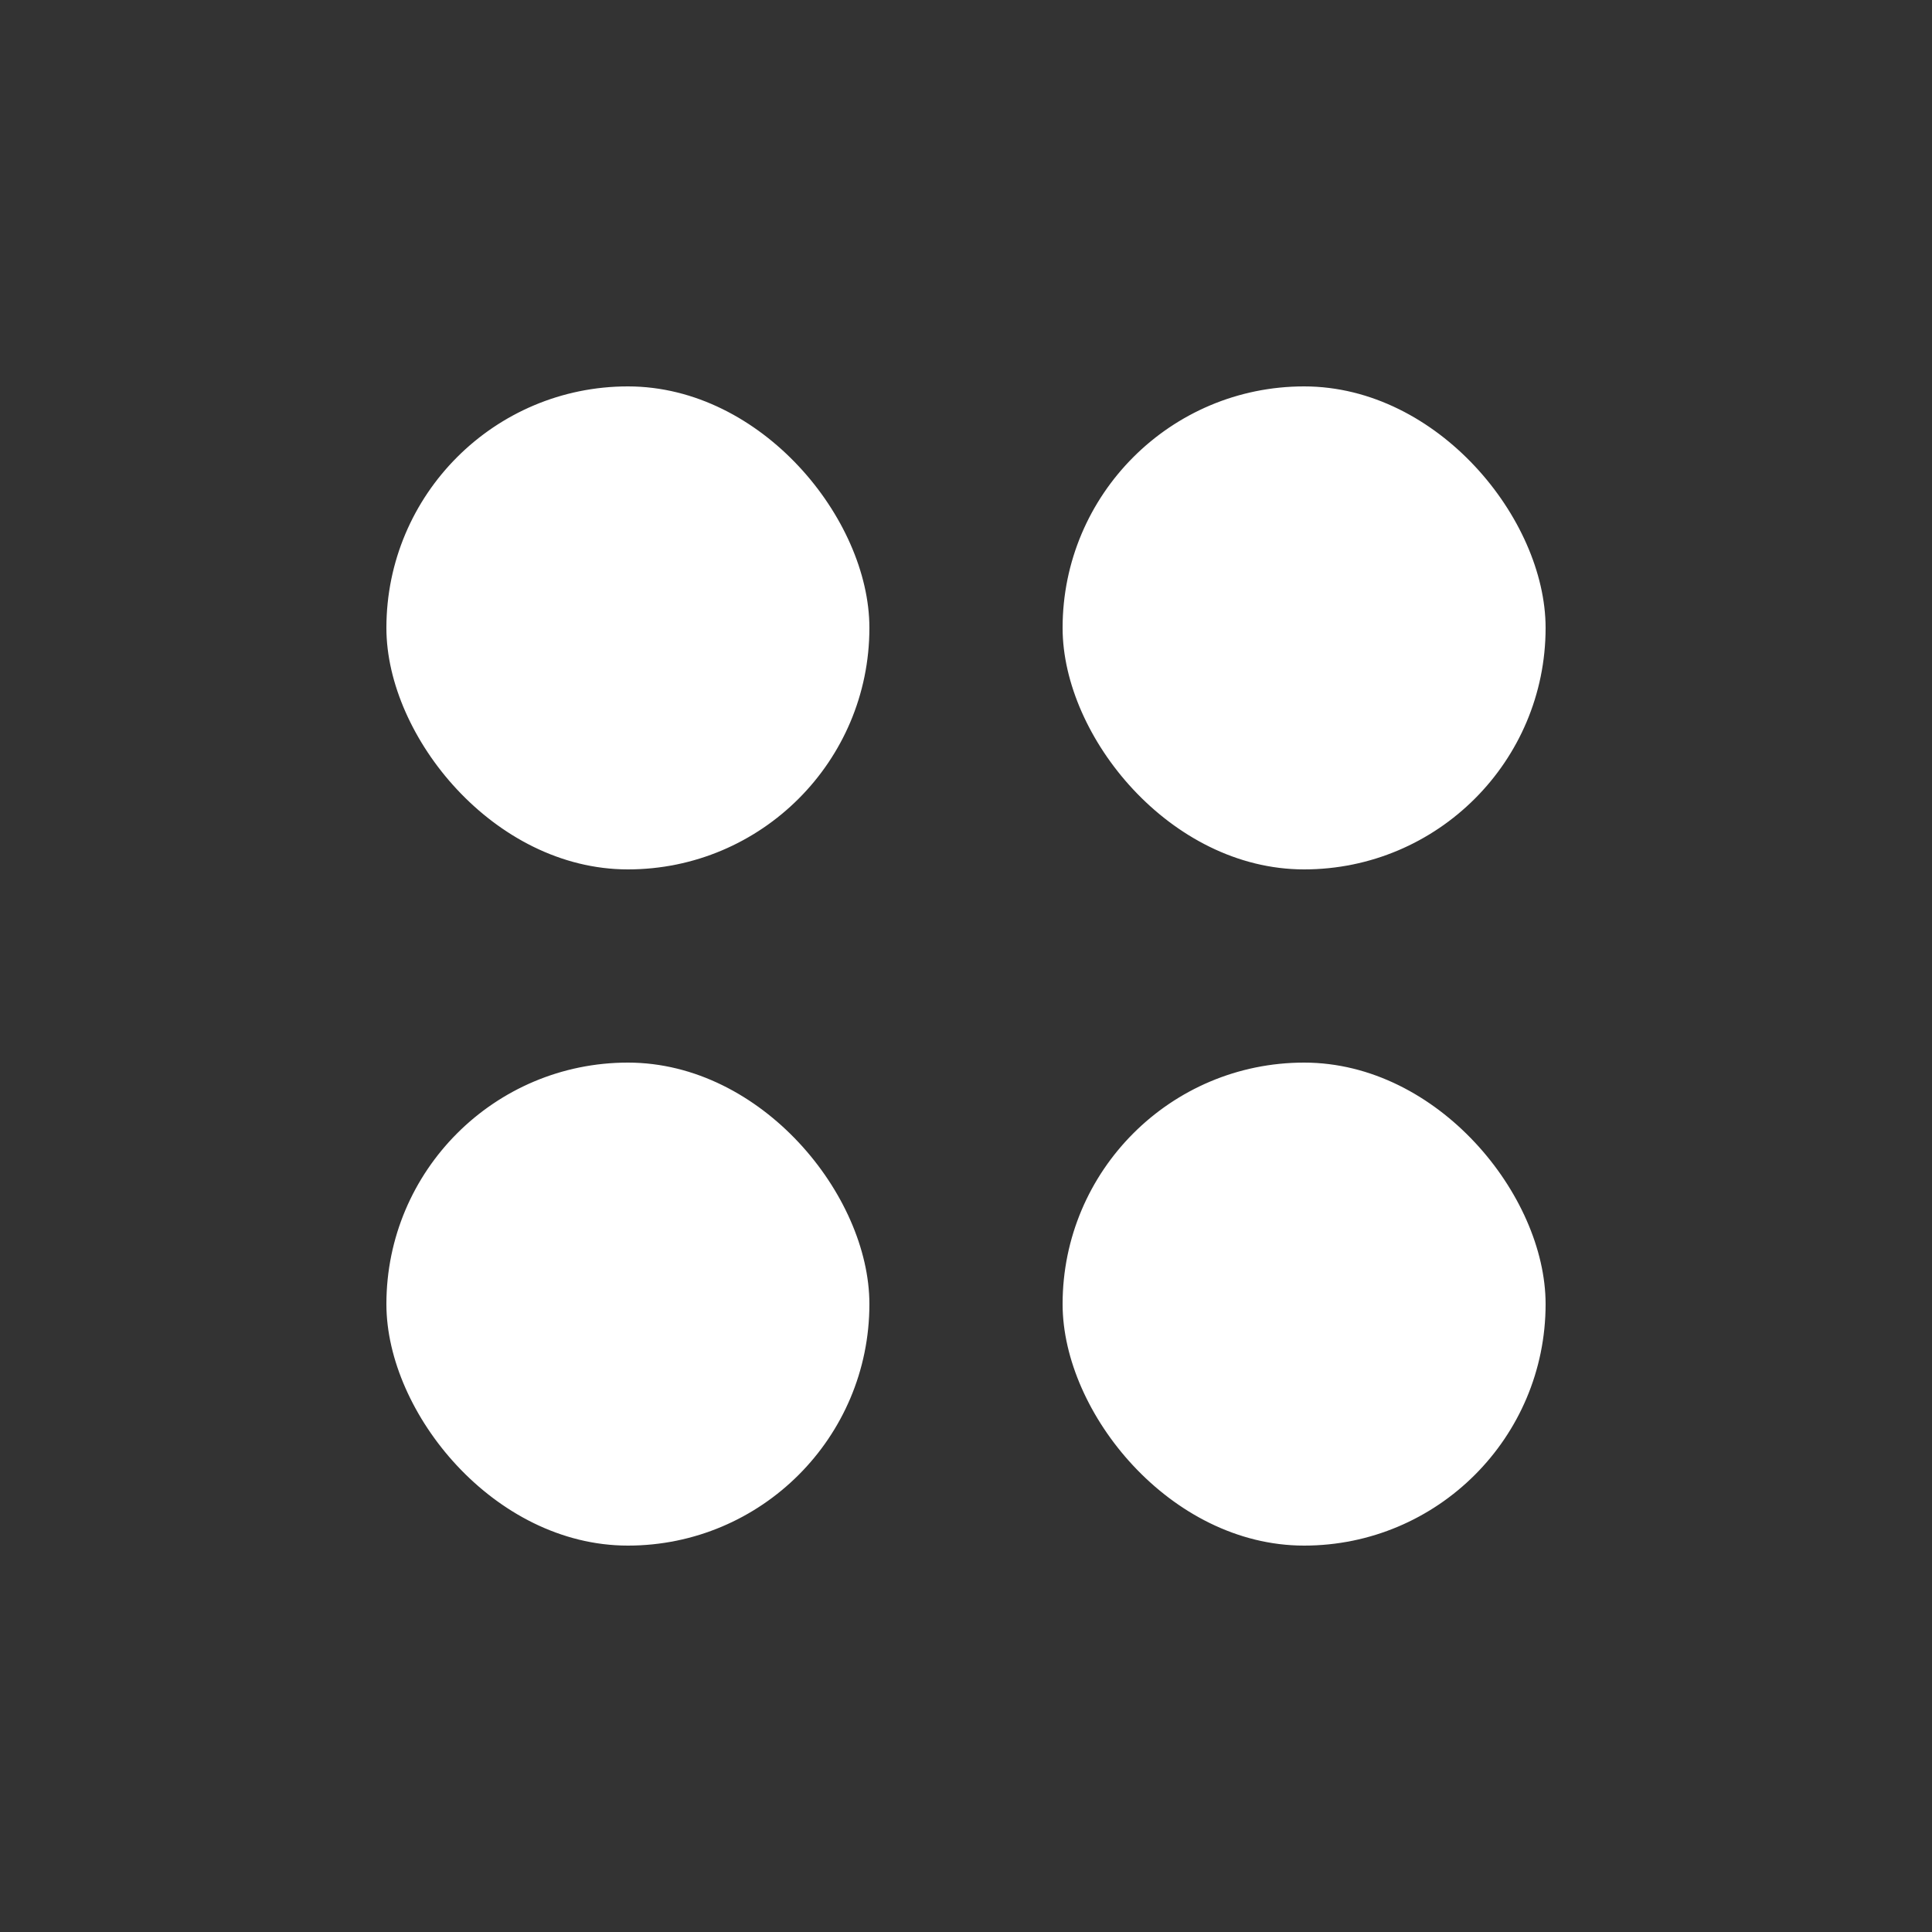 <?xml version="1.0" encoding="UTF-8"?> <svg xmlns="http://www.w3.org/2000/svg" width="100" height="100" viewBox="0 0 100 100" fill="none"><rect x="0" y="0" width="100" height="100" fill="#333333" stroke="none"/><rect x="20.5" y="55.5" width="24" height="24" rx="12" fill="white" stroke="white"></rect><rect x="55.5" y="55.5" width="24" height="24" rx="12" fill="white" stroke="white"></rect><rect x="55.5" y="20.5" width="24" height="24" rx="12" fill="white" stroke="white"></rect><rect x="20.5" y="20.5" width="24" height="24" rx="12" fill="white" stroke="white"></rect></svg> 